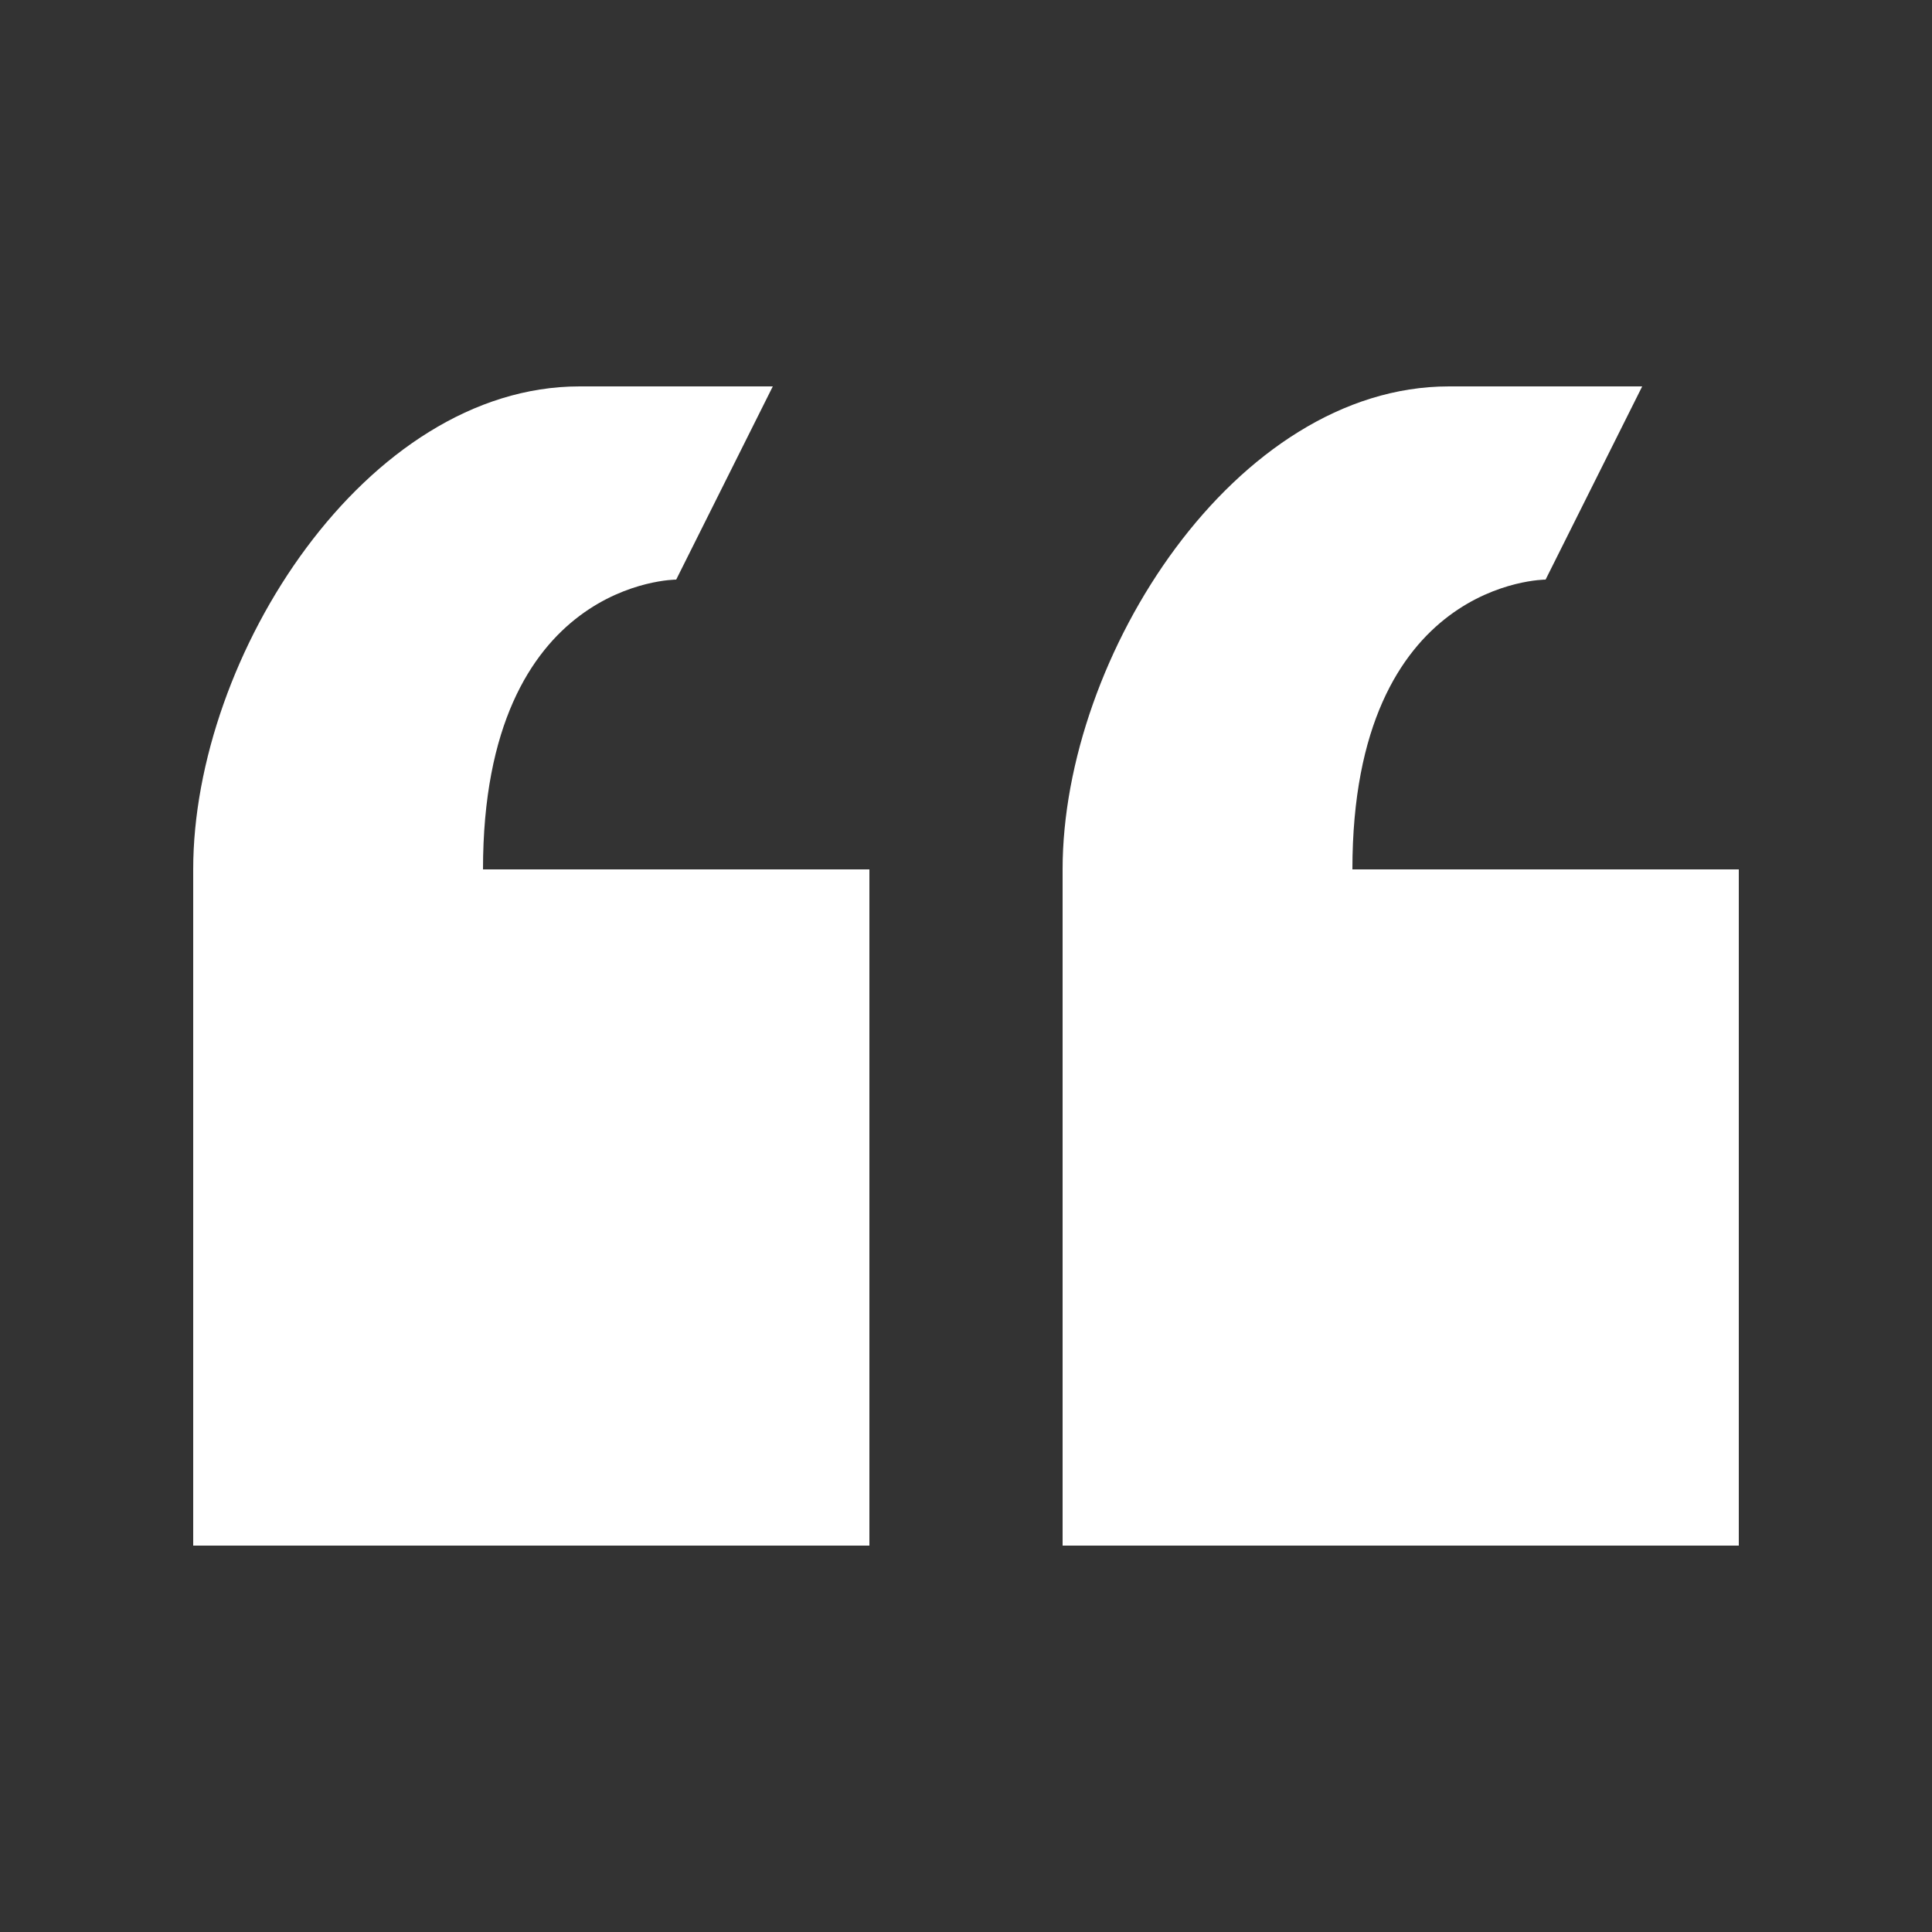 <svg width="20" height="20" viewBox="0 0 20 20" fill="none" xmlns="http://www.w3.org/2000/svg">
<rect x="0" y="0" width="20" height="20" fill="#333333" stroke="none"/>
<path d="M7 6L8 4H6C3.79 4 2 6.79 2 9V16H9V9H5C5 6 7 6 7 6ZM14 9C14 6 16 6 16 6L17 4H15C12.79 4 11 6.79 11 9V16H18V9H14Z" fill="white"/>
</svg>
